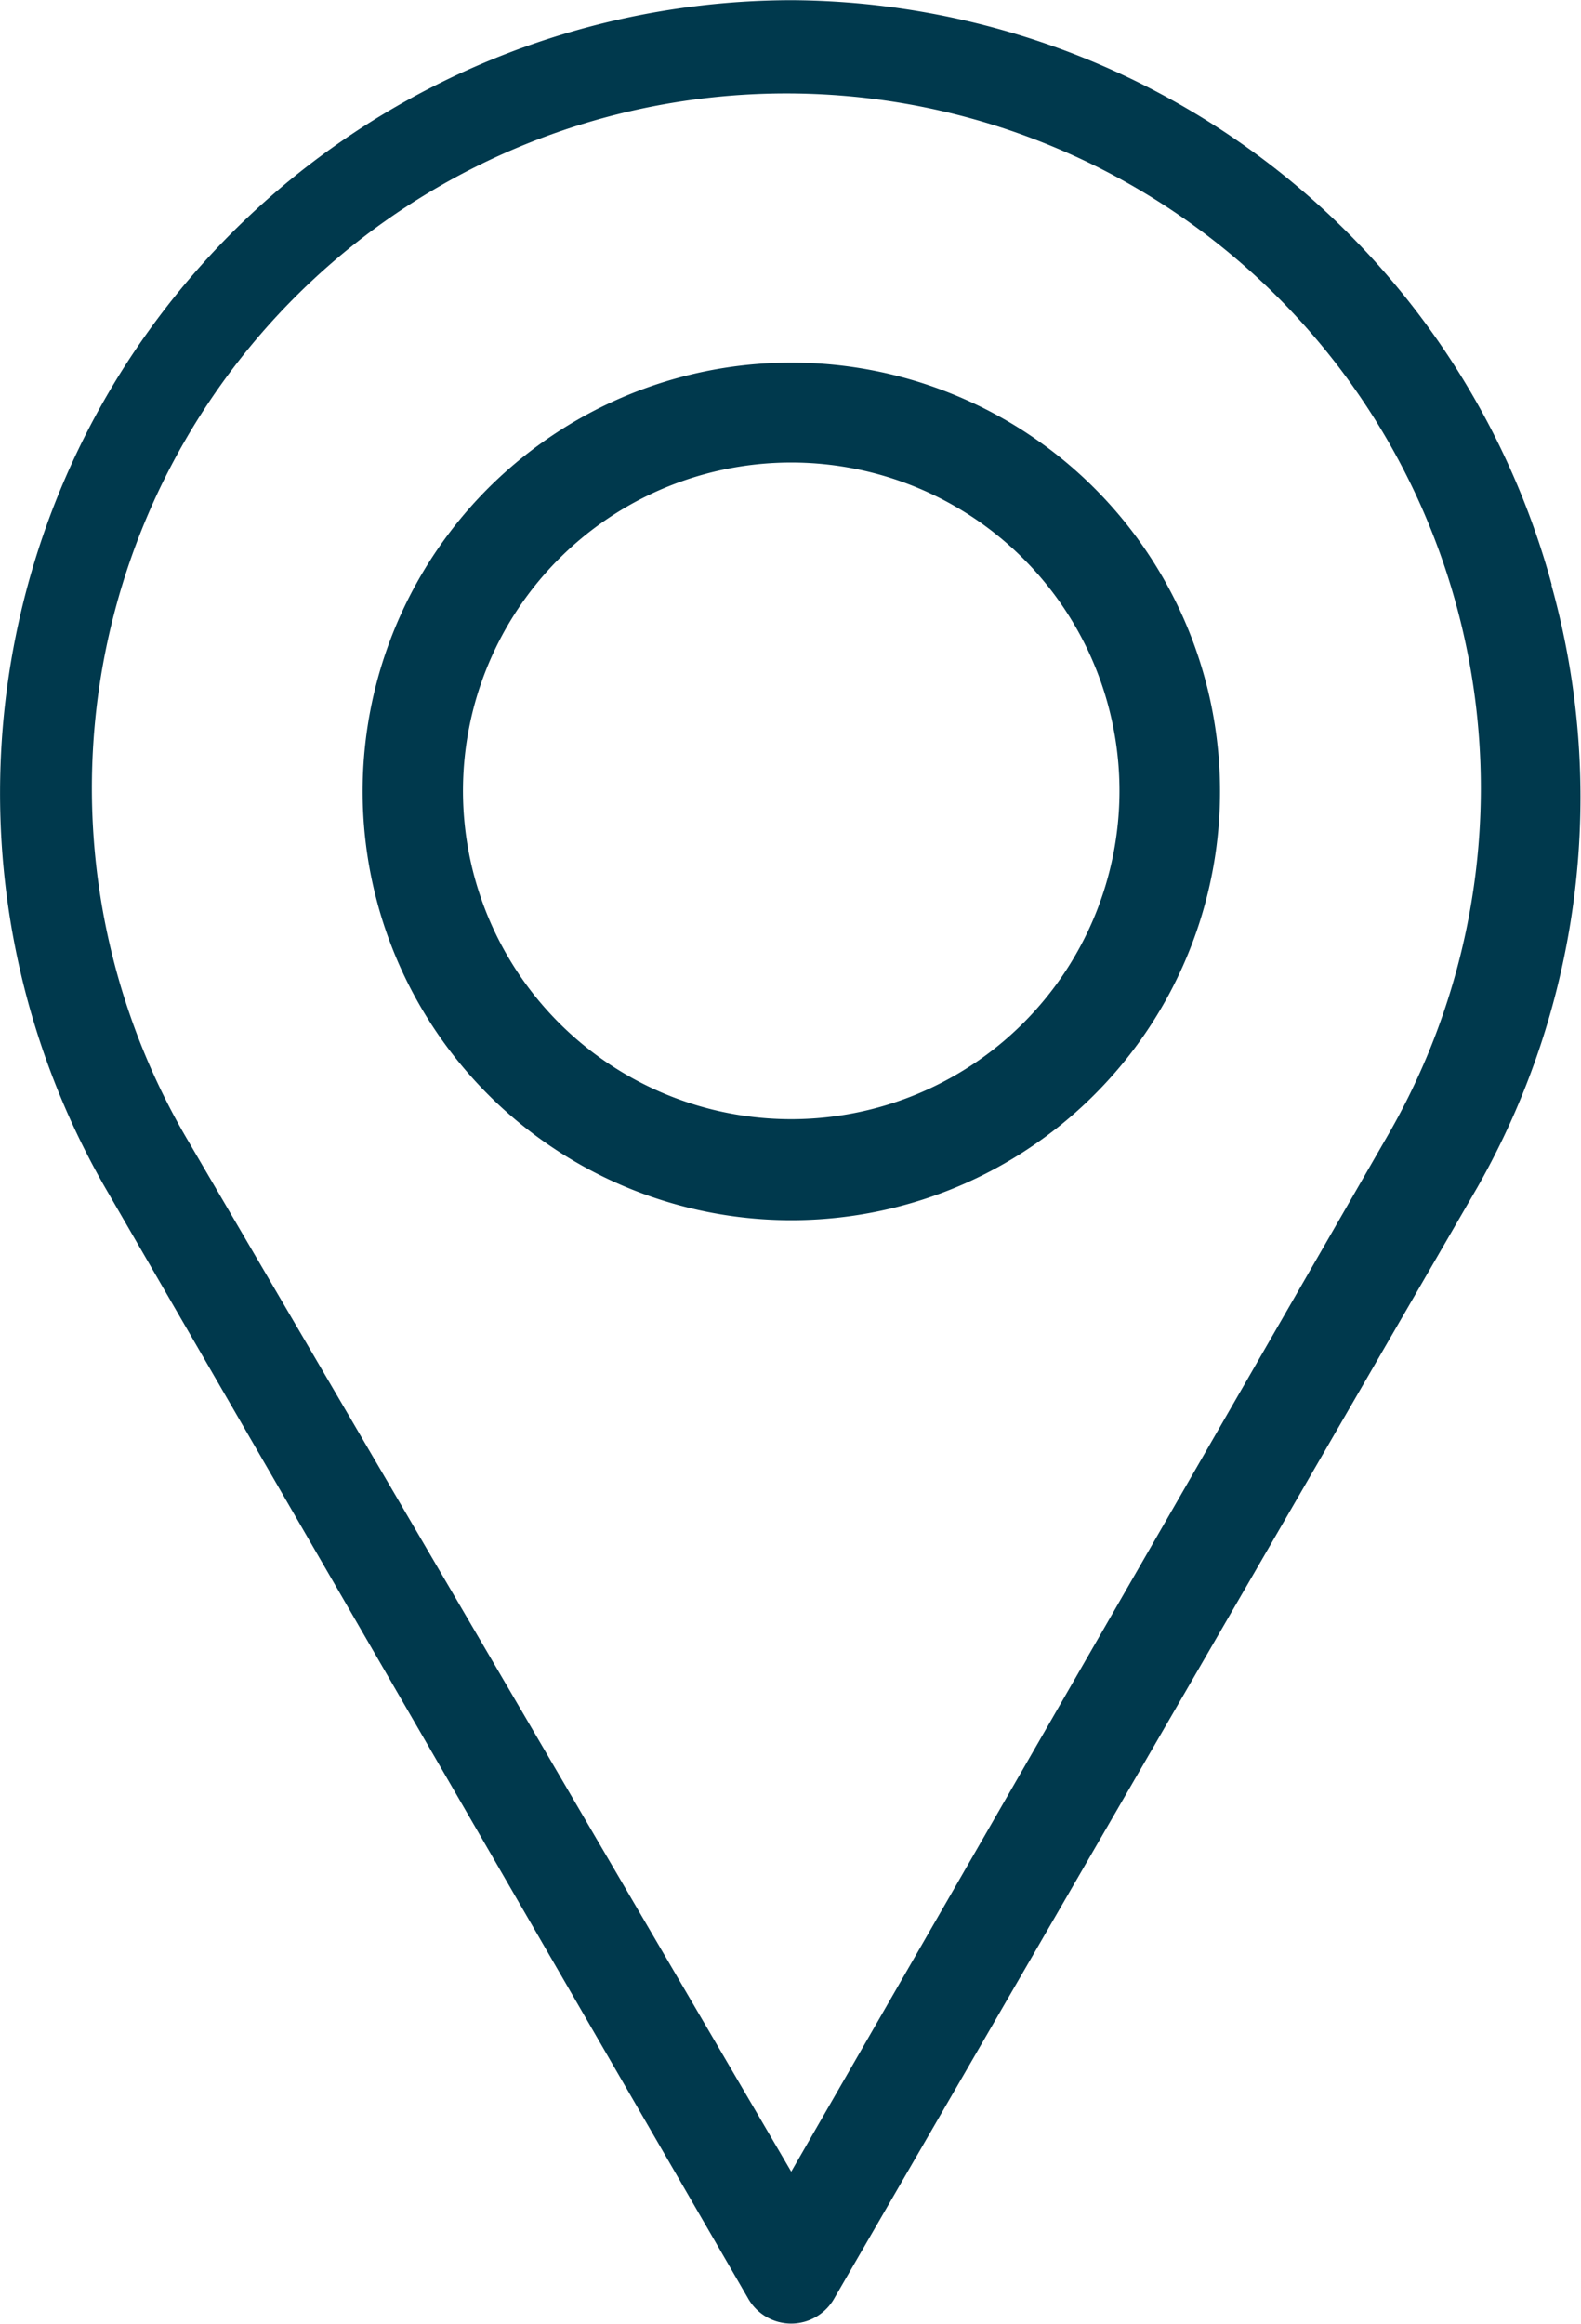 <svg xmlns="http://www.w3.org/2000/svg" width="16.227" height="23.844" viewBox="0 0 16.227 23.844">
  <g id="Group_1799" data-name="Group 1799" transform="translate(-20.585 -11.893)">
    <g id="Group_1800" data-name="Group 1800" transform="translate(2 2.55)">
      <path id="Path_531" data-name="Path 531" d="M20.006,6.931a8.136,8.136,0,0,0-7.8-6h0A8.136,8.136,0,0,0,5.154,13.108l6.6,11.4a.508.508,0,0,0,.891,0l6.6-11.4a8.1,8.1,0,0,0,.757-6.177ZM18.317,12.59,12.2,23.213,5.983,12.59a7.128,7.128,0,1,1,12.334,0Z" transform="translate(14.506 8.414)" fill="#00394d"/>
      <path id="Path_532" data-name="Path 532" d="M10.276,2.723a4.4,4.4,0,1,0,4.4,4.395A4.4,4.4,0,0,0,10.276,2.723Zm0,7.763a3.369,3.369,0,1,1,3.368-3.369,3.369,3.369,0,0,1-3.368,3.369Z" transform="translate(16.431 10.341)" fill="#00394d"/>
    </g>
  </g>
</svg>
